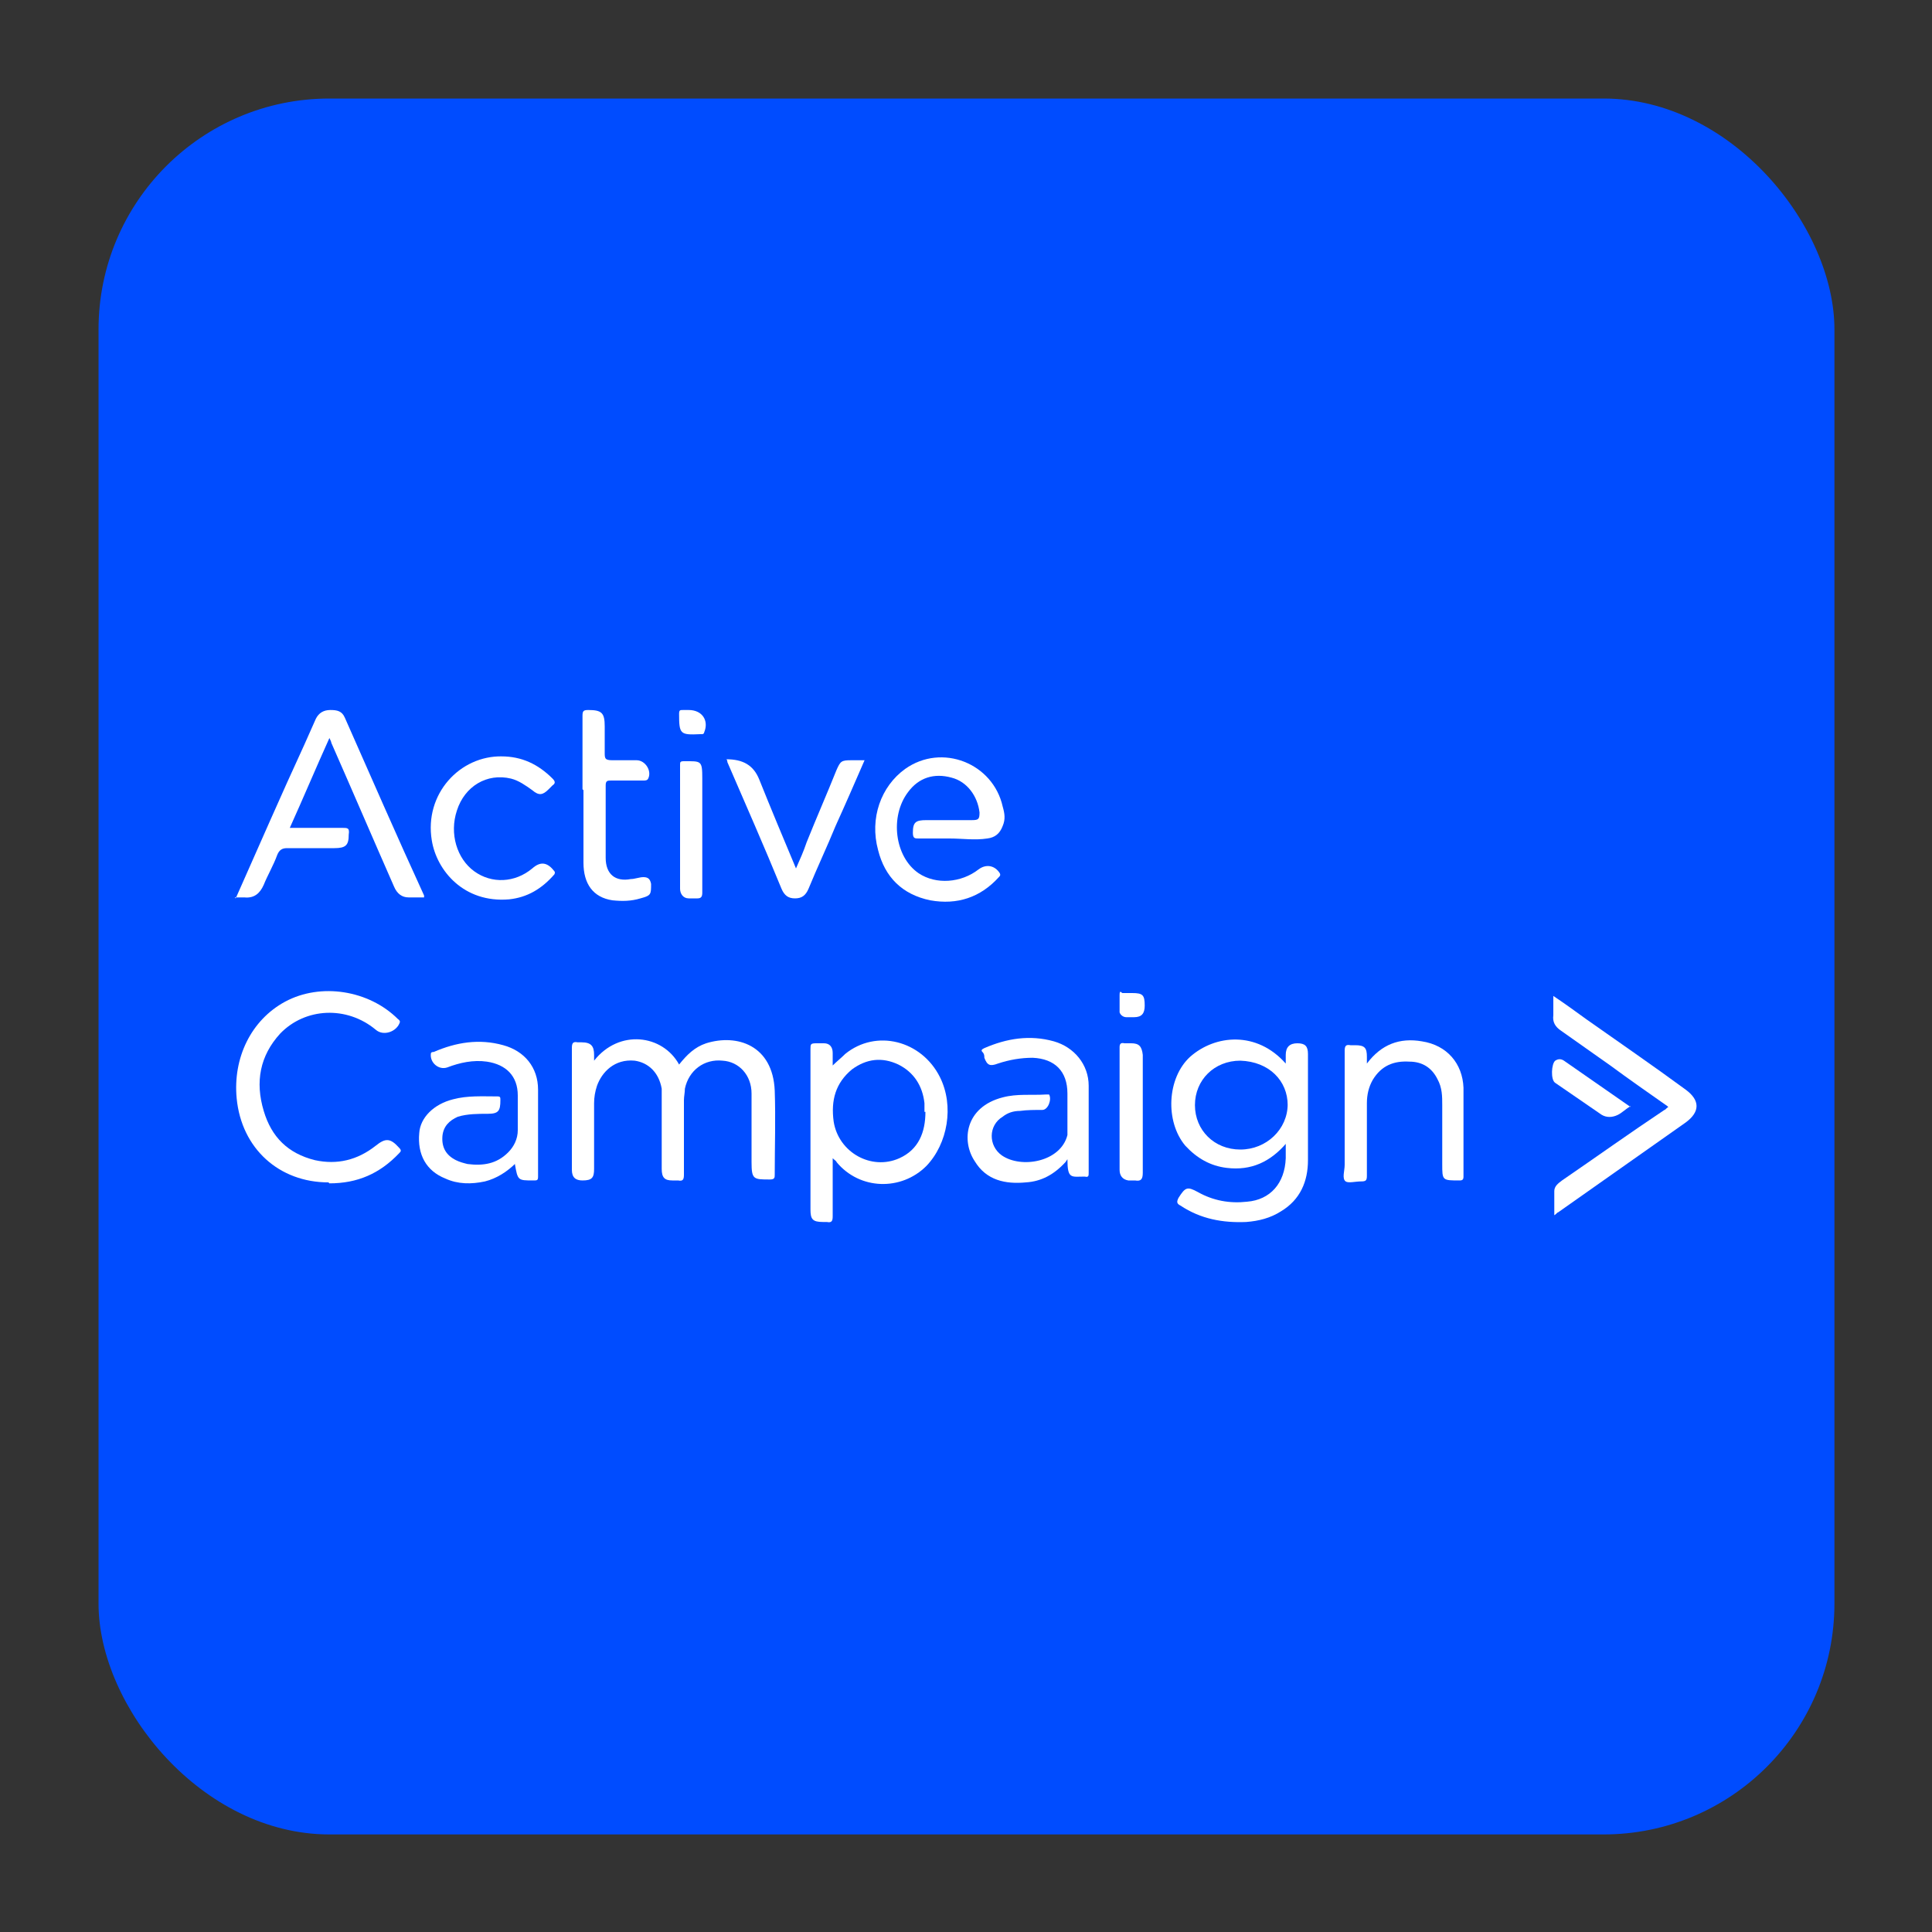 <?xml version="1.0" encoding="UTF-8"?>
<svg xmlns="http://www.w3.org/2000/svg" version="1.1" viewBox="0 0 200 200">
  <rect x="0" y="0" width="200" height="200" fill="#333333" stroke="none"/>
  <defs>
    <style>
      .cls-1 {
        fill: #004cff;
      }

      .cls-2 {
        fill: #fff;
      }
    </style>
  </defs>
  <!-- Generator: Adobe Illustrator 28.6.0, SVG Export Plug-In . SVG Version: 1.2.0 Build 709)  -->
  <g>
    <g id="Layer_1">
      <rect class="cls-1" x="10.2" y="10.2" width="179.7" height="179.7" rx="23.9" ry="23.9"/>
      <path class="cls-2" d="M61.5,109.8c2.6-3.3,7.1-2.7,8.8.4.8-1,1.6-1.8,2.8-2.2,3.2-1,6.9.2,7.1,4.9.1,2.9,0,5.8,0,8.7,0,.3,0,.5-.5.5-1.7,0-1.9,0-1.9-1.8s0-4.7,0-7.1c0-1.9-1.3-3.3-3-3.4-1.9-.2-3.5,1-3.9,2.9,0,.4-.1.8-.1,1.2,0,2.6,0,5.1,0,7.7,0,.5-.1.7-.6.6-.2,0-.4,0-.6,0-.8,0-1.1-.3-1.1-1.2v-6.4c0-.6,0-1.3,0-1.9-.3-1.7-1.4-2.7-2.8-2.9-2.1-.2-3.4,1.2-3.9,2.6-.2.6-.3,1.2-.3,1.8v6.8c0,.9-.2,1.2-1.2,1.2-.7,0-1.1-.3-1.1-1.1,0-4.2,0-8.4,0-12.6,0-.5.1-.7.6-.6.1,0,.3,0,.4,0,1,0,1.3.4,1.3,1.3v.6h0Z"/>
      <path class="cls-2" d="M133.2,118.3c-1.7,2-3.7,2.9-6.2,2.6-1.7-.2-3.1-1-4.3-2.3-2.1-2.5-1.9-7,.5-9.2,2.6-2.3,6.9-2.7,9.9.7v-.9c0-.8.4-1.2,1.2-1.2.8,0,1.1.3,1.1,1.1,0,3.7,0,7.3,0,11,0,2.2-.8,4.1-2.8,5.3-1.1.7-2.3,1-3.6,1.1-2.4.1-4.7-.3-6.8-1.7-.4-.2-.4-.4-.2-.8.7-1.1.9-1.2,2-.6,1.6.9,3.3,1.2,5.1,1,2.4-.2,3.9-1.9,4-4.5,0-.5,0-1,0-1.6h0ZM133.3,114.4c0-2.5-1.9-4.5-4.9-4.6-2.7,0-4.7,2-4.7,4.6,0,2.6,2,4.6,4.7,4.6s4.9-2.1,4.9-4.7h0Z"/>
      <path class="cls-2" d="M86.2,119.8c0,2.2,0,4.1,0,6.1,0,.5-.1.7-.6.6-.1,0-.3,0-.4,0-1.1,0-1.3-.3-1.3-1.3,0-5.5,0-11.1,0-16.6,0-.5,0-.6.6-.6.3,0,.5,0,.8,0,.6,0,.9.4.9,1,0,.4,0,.9,0,1.3.4-.4.9-.8,1.3-1.2,3.2-2.6,7.9-1.4,9.8,2.4,1.5,3,.8,6.9-1.4,9.2-2.6,2.6-6.9,2.5-9.3-.4,0-.1-.2-.2-.4-.4h0ZM95.7,115.1c0-.3,0-.6,0-.9-.2-1.8-1.1-3.2-2.7-4-1.7-.8-3.3-.6-4.8.5-1.7,1.4-2.2,3.2-1.9,5.4.5,3.2,3.9,5.1,6.8,3.8,2-.9,2.7-2.7,2.7-4.8h0Z"/>
      <path class="cls-2" d="M24.4,93c2.4-5.4,4.7-10.7,7.1-15.9.4-.9.8-1.8,1.2-2.7.3-.6.8-.9,1.5-.9s1.2.1,1.5.8c2.7,6.1,5.4,12.3,8.2,18.4,0,0,0,.1,0,.2-.5,0-1,0-1.6,0-.7,0-1.2-.4-1.5-1.1-2.2-5-4.3-9.9-6.5-14.9,0-.1-.1-.3-.2-.5-1.4,3.1-2.7,6.2-4.1,9.3,1.9,0,3.7,0,5.4,0,.6,0,.8,0,.7.7,0,1.1-.3,1.4-1.5,1.4-1.6,0-3.3,0-4.9,0-.5,0-.8.2-1,.7-.4,1.1-1,2.1-1.4,3.1-.4.9-1,1.4-2,1.3-.3,0-.6,0-1,0h0Z"/>
      <path class="cls-2" d="M34,122.4c-5.1,0-9-3.5-9.5-8.7-.4-4.2,1.5-8.1,5-10,3.7-2,8.7-1.2,11.7,1.8,0,0,.2.1.2.3-.3,1-1.7,1.5-2.5.8-3-2.5-7.3-2.3-9.9.4-2.1,2.3-2.6,5-1.7,8,.8,2.7,2.5,4.4,5.3,5.1,2.3.5,4.4,0,6.3-1.5,1-.8,1.5-.8,2.4.2.3.3.2.4,0,.6-2,2.1-4.3,3.1-7.2,3.1h0Z"/>
      <path class="cls-2" d="M98.1,86.8c-.9,0-2,0-3,0-.4,0-.6,0-.6-.6,0-1.1.3-1.3,1.4-1.3h4.7c.7,0,.8-.1.8-.8-.2-1.7-1.3-3.2-2.9-3.6-1.8-.5-3.4,0-4.5,1.5-1.9,2.5-1.4,6.7,1.1,8.4,1.8,1.2,4.4,1,6.2-.4.8-.6,1.7-.4,2.2.4.1.2,0,.3-.1.4-1.9,2.1-4.3,2.9-7.1,2.4-2.9-.6-4.7-2.4-5.4-5.2-.9-3.3.3-6.6,2.8-8.4,3.8-2.7,9.1-.6,10.1,3.9.2.7.3,1.3,0,2-.3.8-.8,1.2-1.6,1.3-1.3.2-2.6,0-3.9,0Z"/>
      <path class="cls-2" d="M53.4,120.4c-.9.9-2,1.6-3.2,1.9-1.4.3-2.8.3-4.1-.3-2-.8-2.9-2.5-2.7-4.7.1-1.6,1.5-3,3.5-3.5,1.5-.4,3-.3,4.6-.3.3,0,.3.1.3.4,0,1.1-.2,1.4-1.3,1.4-1,0-2.1,0-3.1.3-.9.4-1.5,1-1.6,2-.1,1.2.4,2,1.4,2.5.4.2.8.3,1.2.4,1.6.2,3,0,4.2-1.2.6-.6,1-1.4,1-2.3,0-1.2,0-2.4,0-3.6,0-2-1.2-3.2-3.2-3.5-1.4-.2-2.8.1-4.1.6-.9.3-1.8-.5-1.7-1.4,0-.2.2-.2.3-.2,2.3-1,4.7-1.4,7.2-.7,2.2.6,3.6,2.3,3.6,4.6,0,3,0,6,0,9,0,.4-.1.4-.5.4-1.6,0-1.6,0-1.9-1.7h0Z"/>
      <path class="cls-2" d="M110.3,120.3c-1.2,1.3-2.5,2-4.1,2.1-2.1.2-4.1-.2-5.3-2.2-1.4-2.1-1-5.6,2.9-6.6,1.5-.4,3-.2,4.5-.3.1,0,.2,0,.3,0,.3.5-.1,1.6-.7,1.6-.8,0-1.6,0-2.3.1-.7,0-1.3.2-1.8.6-1.5.9-1.5,3-.1,4,2,1.4,6.1.7,6.8-2.1,0-.3,0-.5,0-.8v-3.5c0-2.3-1.3-3.6-3.6-3.7-1.2,0-2.4.2-3.6.6-.8.3-1.1.2-1.4-.6,0-.2,0-.4-.2-.6-.2-.2,0-.3.2-.4,2.3-1,4.7-1.4,7.2-.7,2.1.6,3.6,2.4,3.6,4.6,0,3,0,6,0,9,0,.3,0,.5-.4.4-1.4,0-1.8.3-1.8-1.8h0Z"/>
      <path class="cls-2" d="M172.6,114.5c-2-1.4-4-2.8-5.9-4.2-1.7-1.2-3.4-2.4-5.1-3.6-.6-.4-.9-.9-.8-1.6,0-.6,0-1.3,0-2,1.2.8,2.3,1.6,3.4,2.4,3.4,2.4,6.9,4.8,10.3,7.3,1.5,1.1,1.5,2.3,0,3.4-4.4,3.1-8.8,6.2-13.2,9.3-.1,0-.2.2-.4.3,0-.9,0-1.7,0-2.5,0-.5.4-.8.8-1.1,3.5-2.4,7-4.9,10.6-7.3.1,0,.2-.2.4-.3h0Z"/>
      <path class="cls-2" d="M141.5,110.1c1.5-2,3.4-2.7,5.7-2.3,2.6.4,4.2,2.3,4.3,4.8,0,3.1,0,6.1,0,9.2,0,.3-.1.4-.4.4-1.8,0-1.8,0-1.8-1.7v-6.1c0-.9,0-1.8-.5-2.7-.6-1.2-1.6-1.8-2.9-1.8-1.6-.1-2.9.4-3.8,1.9-.4.7-.6,1.5-.6,2.4,0,2.5,0,5,0,7.5,0,.5-.1.6-.6.6-.6,0-1.3.2-1.6,0-.4-.3-.1-1.1-.1-1.7,0-3.9,0-7.9,0-11.8,0-.5.1-.7.6-.6.2,0,.4,0,.5,0,1,0,1.2.3,1.2,1.2v.9Z"/>
      <path class="cls-2" d="M51.9,78.3c2.1,0,3.8.8,5.3,2.3.3.3.3.5,0,.7-.1.1-.2.2-.4.4-.6.6-1,.7-1.7.1-.7-.5-1.4-1-2.2-1.2-2.5-.6-4.8.8-5.6,3.3-.8,2.4,0,5,1.8,6.3,1.8,1.3,4.2,1.2,6-.3.9-.8,1.6-.6,2.3.3.1.2,0,.2,0,.3-1.3,1.5-2.8,2.4-4.7,2.6-4.7.4-7.5-3-8-6.1-.8-4.8,2.9-8.8,7.3-8.7h0Z"/>
      <path class="cls-2" d="M75.2,78.6c1.7,0,2.8.6,3.4,2.1,1.2,3,2.5,6.1,3.8,9.2.4-.9.8-1.8,1.1-2.7,1-2.5,2.1-5,3.1-7.5.4-.9.5-1,1.5-1h1.4c-1,2.3-2,4.6-3,6.8-.9,2.2-1.9,4.3-2.8,6.5-.3.7-.7,1-1.4,1-.7,0-1.1-.3-1.4-1-1.8-4.4-3.7-8.7-5.6-13.1,0,0,0-.2-.1-.3h0Z"/>
      <path class="cls-2" d="M60.3,81.7c0-2.5,0-5.1,0-7.6,0-.5.1-.6.6-.6,1.4,0,1.7.3,1.7,1.7s0,1.8,0,2.7c0,.6,0,.8.8.8.8,0,1.7,0,2.5,0,.9,0,1.6,1.1,1.2,1.9-.1.2-.3.2-.5.2-1.1,0-2.2,0-3.3,0-.4,0-.6,0-.6.5,0,2.5,0,5,0,7.5,0,1.7,1,2.5,2.6,2.2.4,0,.9-.2,1.3-.2.5,0,.7.2.8.7,0,1.1,0,1.2-1.1,1.5-1,.3-1.9.3-2.9.2-2-.3-3-1.7-3-3.9,0-2.5,0-5,0-7.5h0Z"/>
      <path class="cls-2" d="M72.7,86c0,2.1,0,4.3,0,6.4,0,.4-.1.6-.5.6-.3,0-.6,0-.9,0-.6,0-.9-.5-.9-1v-12.8c0-.3,0-.4.4-.4,1.8,0,1.9-.1,1.9,1.8,0,1.8,0,3.7,0,5.6h0Z"/>
      <path class="cls-2" d="M118.3,115.4c0,2,0,4,0,6,0,.7-.2.9-.8.8-.2,0-.4,0-.7,0-.6-.1-.9-.5-.9-1.1v-12.7c0-.3.1-.5.5-.4.2,0,.5,0,.7,0,.8,0,1.1.3,1.2,1.2v6.3h0Z"/>
      <path class="cls-2" d="M168.8,114.5c-.5.3-.9.7-1.3.9-.6.3-1.2.3-1.7,0-1.6-1.1-3.2-2.2-4.8-3.3-.5-.3-.4-2,0-2.3.3-.2.6-.2.9,0,2.3,1.6,4.6,3.2,6.9,4.8h0Z"/>
      <path class="cls-2" d="M117.4,105.3c-.3,0-.6,0-.8,0-.3,0-.6-.2-.7-.5,0-.6,0-1.2,0-1.8s.2-.2.3-.2h1c1.1,0,1.3.2,1.3,1.3h0c0,.8-.3,1.2-1.1,1.2Z"/>
      <path class="cls-2" d="M71.3,73.5c1.4,0,2.1,1.1,1.6,2.3,0,.1-.1.2-.2.2h-.2c-2.1.1-2.2,0-2.2-2.1,0-.4.1-.4.4-.4.2,0,.4,0,.6,0h0Z"/>
    </g>
  </g>
</svg>